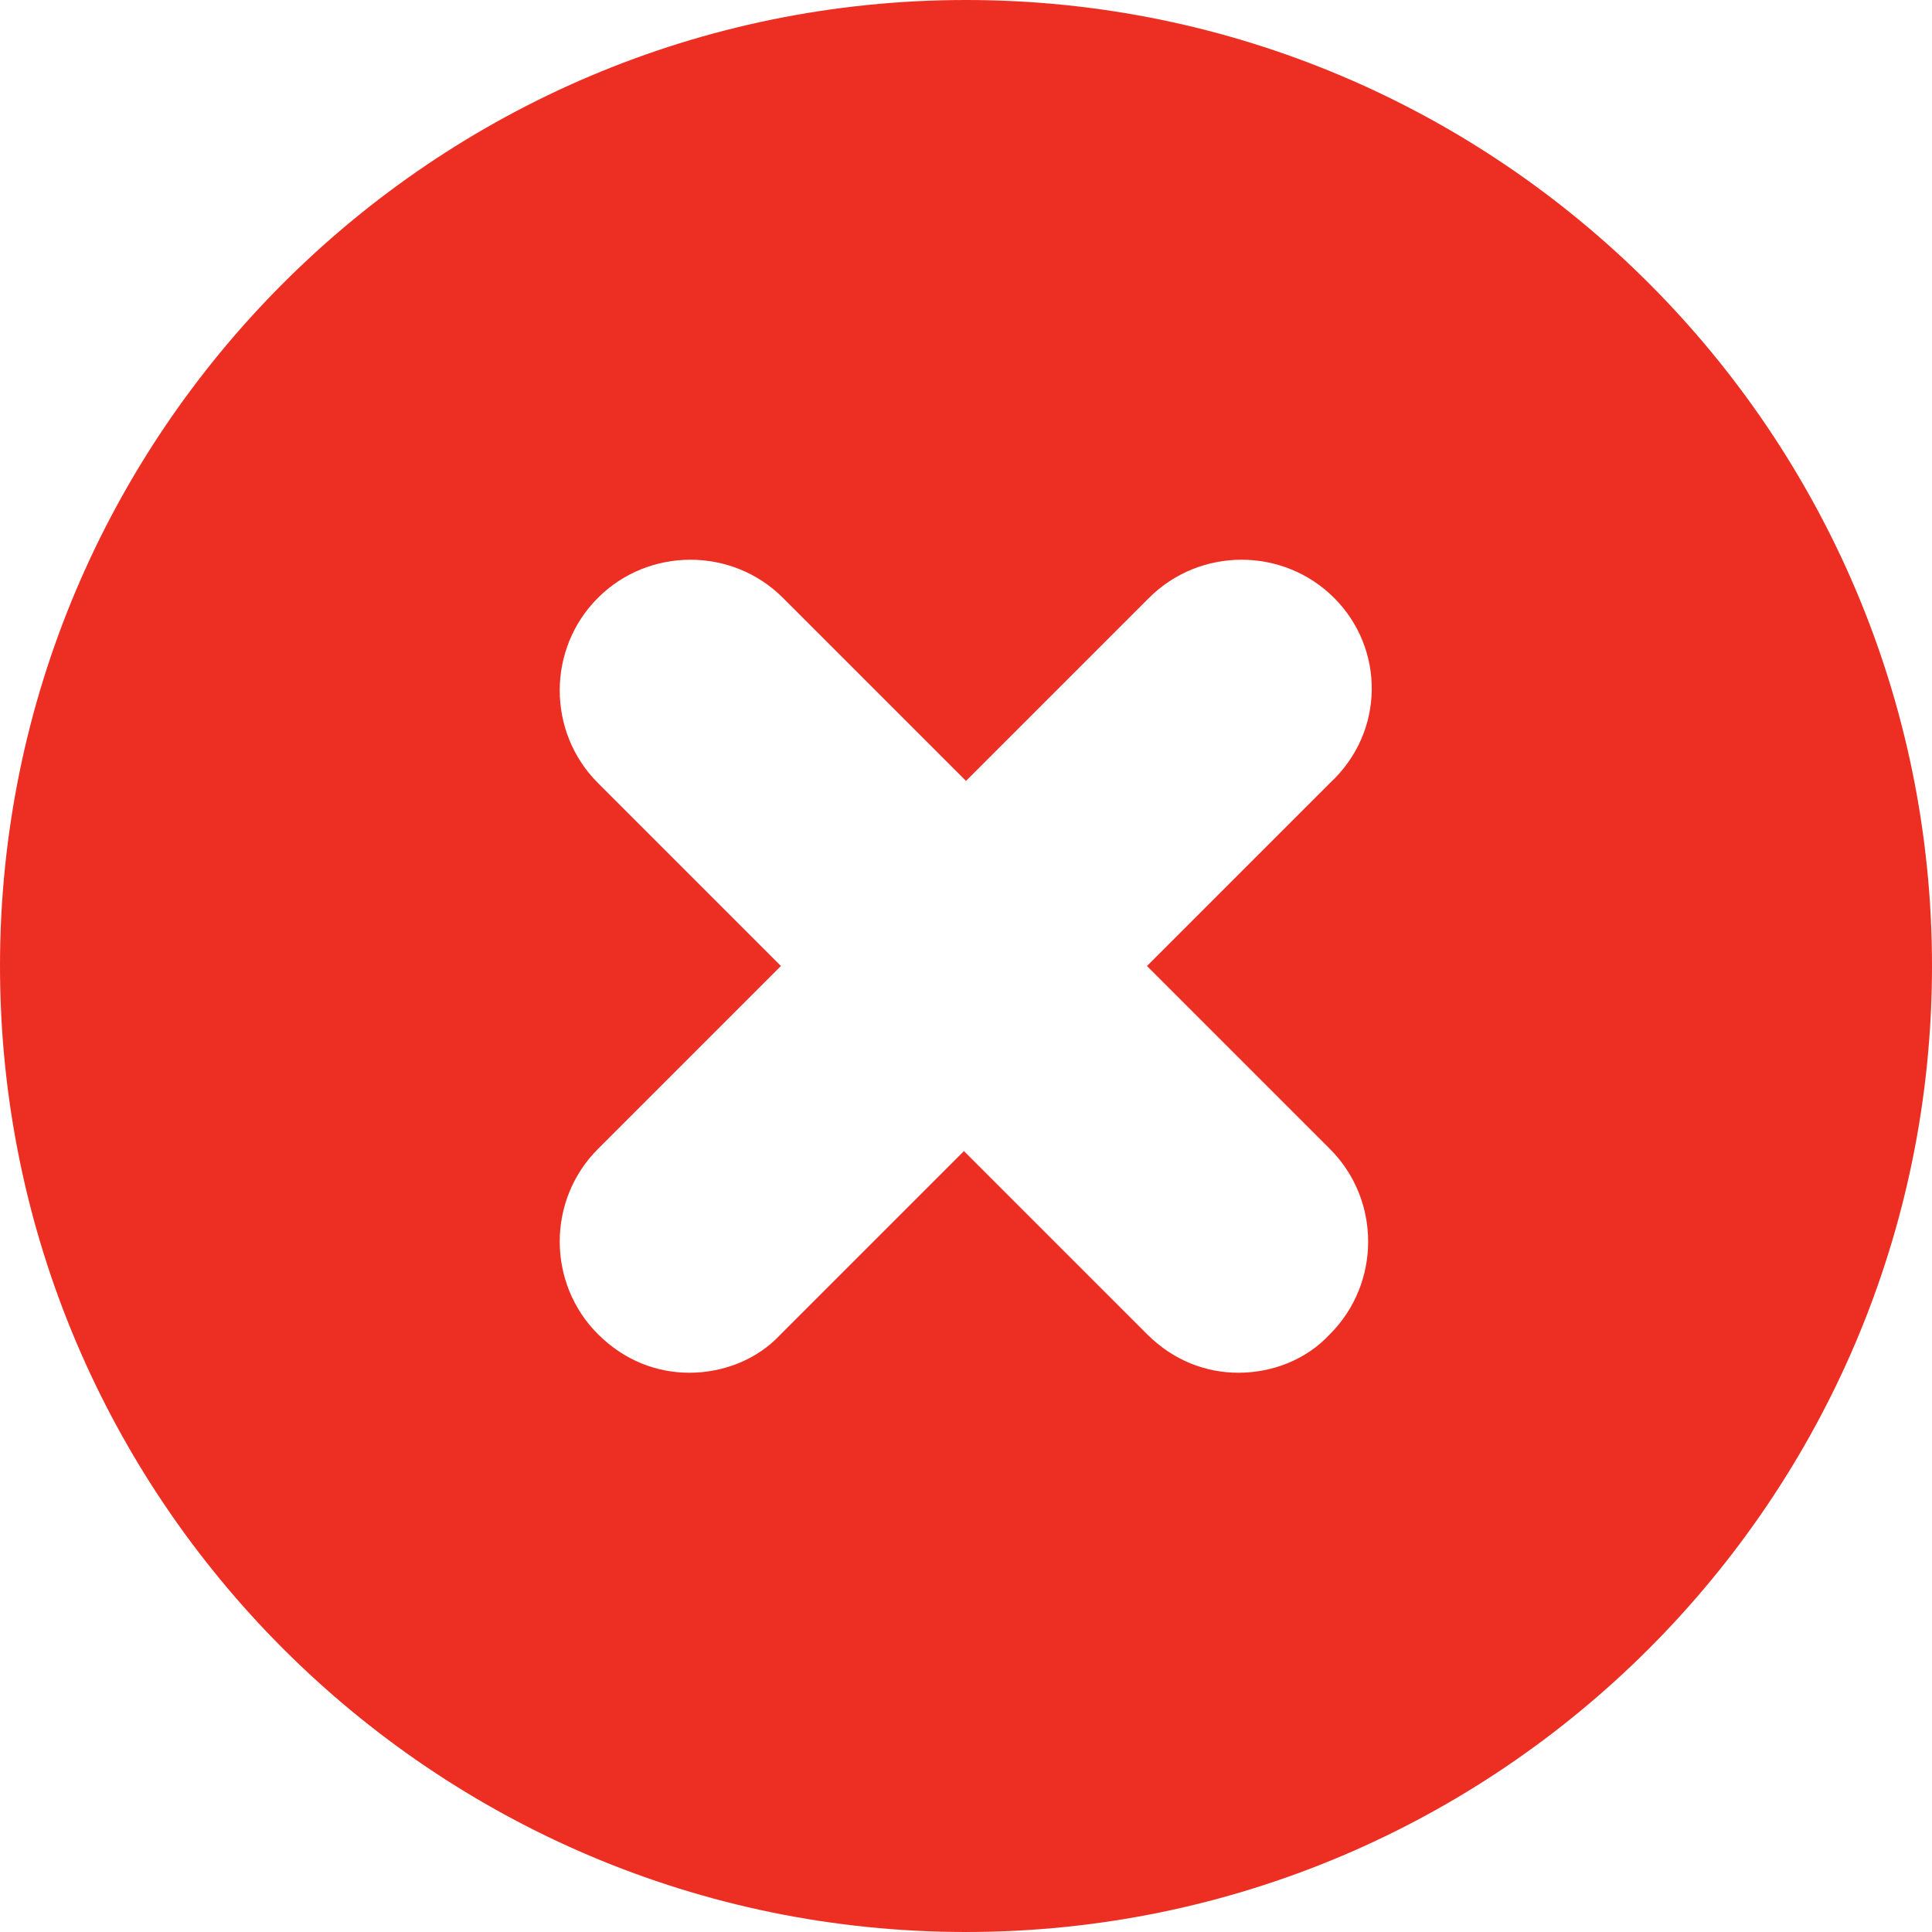 <?xml version="1.0" encoding="UTF-8"?>
<svg width="30px" height="30px" viewBox="0 0 30 30" version="1.1" xmlns="http://www.w3.org/2000/svg" xmlns:xlink="http://www.w3.org/1999/xlink">
    <title>Combined Shape</title>
    <g id="Web" stroke="none" stroke-width="1" fill="none" fill-rule="evenodd">
        <g id="19-MutuaMea-1min" transform="translate(-407, -1187)" fill="#ED2F23" fill-rule="nonzero">
            <g id="5-Testimonials" transform="translate(150, 185)">
                <g id="Group-2" transform="translate(60, 667)">
                    <path d="M212,335 C220.273,335 227,341.727 227,350 C227,358.273 220.273,365 212,365 C203.727,365 197,358.273 197,350 C197,341.727 203.727,335 212,335 Z M206.284,344.284 C205.494,345.073 205.494,346.368 206.284,347.158 L209.126,350 L206.284,352.842 C205.494,353.631 205.494,354.927 206.284,355.716 C206.695,356.127 207.199,356.316 207.705,356.316 C208.211,356.316 208.747,356.126 209.126,355.716 L211.968,352.874 L214.81,355.716 C215.221,356.127 215.725,356.316 216.231,356.316 C216.737,356.316 217.274,356.126 217.652,355.716 C218.442,354.927 218.442,353.631 217.652,352.842 L214.81,350 L217.652,347.158 C218.506,346.368 218.506,345.073 217.716,344.284 C216.927,343.494 215.632,343.494 214.842,344.284 L212,347.126 L209.158,344.284 C208.369,343.494 207.073,343.494 206.284,344.284 Z" id="Combined-Shape"></path>
                </g>
            </g>
        </g>
    </g>
</svg>
